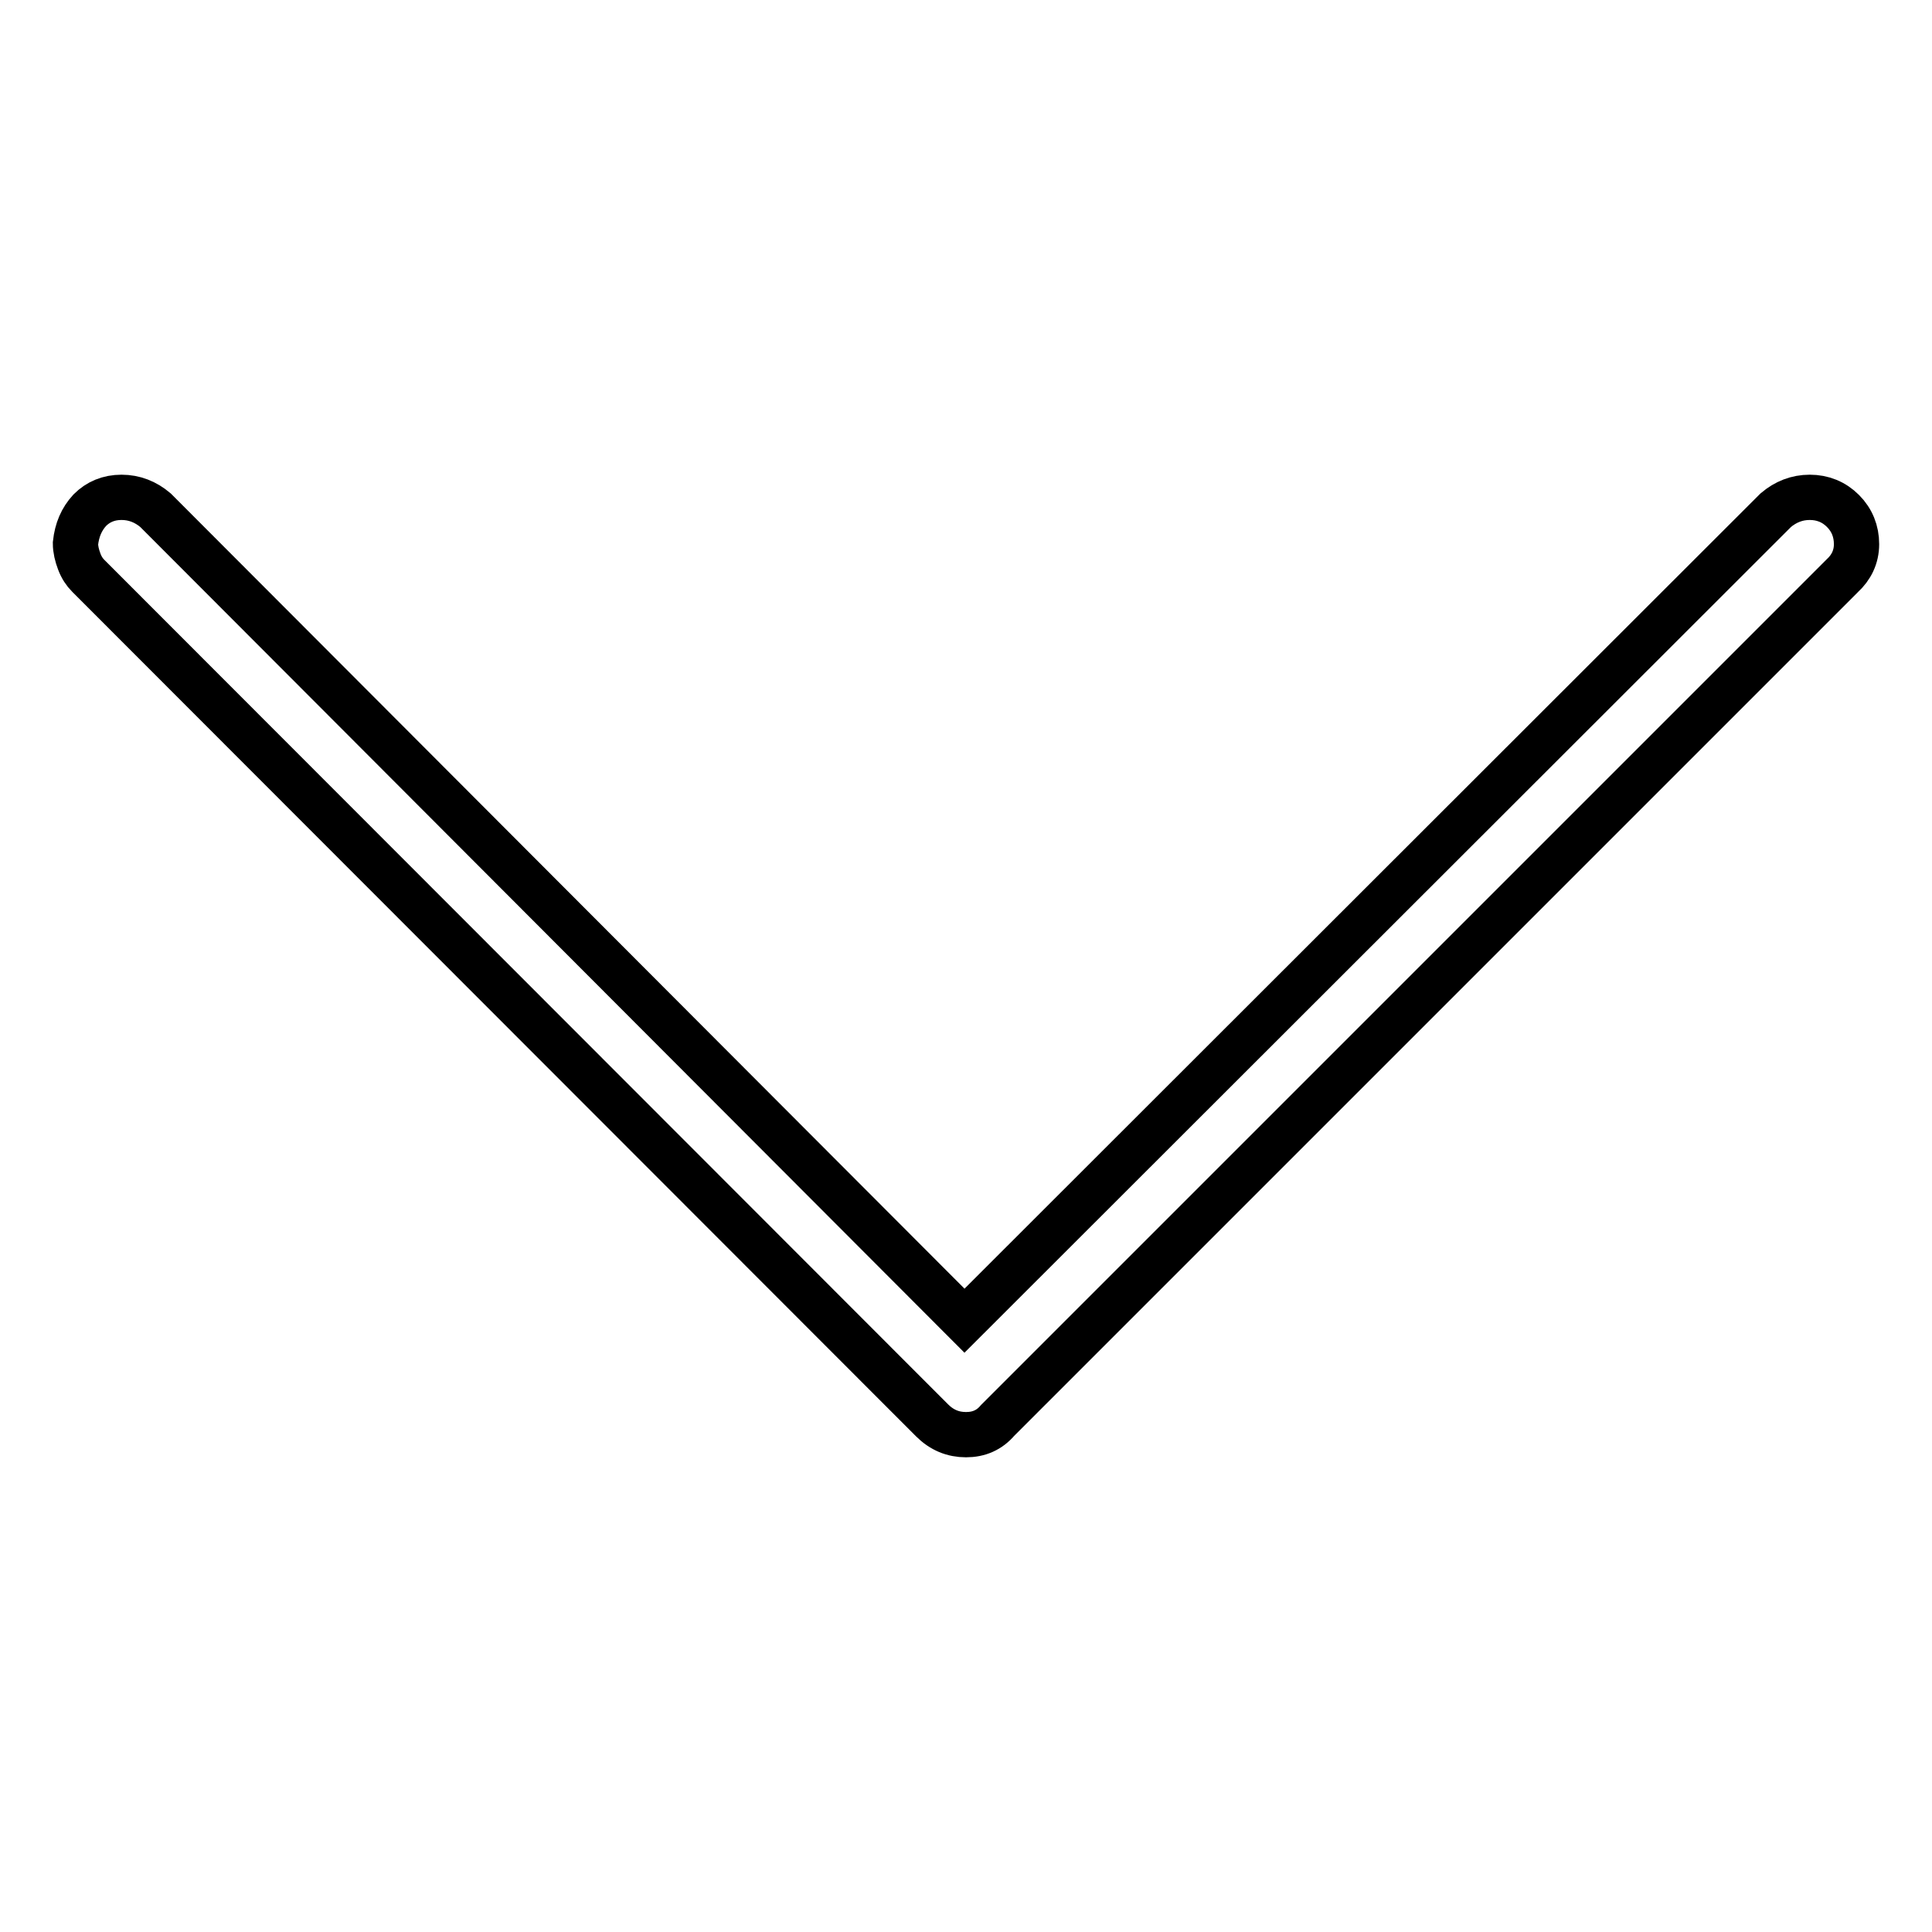 <?xml version="1.0" encoding="utf-8"?>
<!-- Svg Vector Icons : http://www.onlinewebfonts.com/icon -->
<!DOCTYPE svg PUBLIC "-//W3C//DTD SVG 1.1//EN" "http://www.w3.org/Graphics/SVG/1.1/DTD/svg11.dtd">
<svg version="1.1" xmlns="http://www.w3.org/2000/svg" xmlns:xlink="http://www.w3.org/1999/xlink" x="0px" y="0px" viewBox="0 0 256 256" enable-background="new 0 0 256 256" xml:space="preserve">
<g> <path stroke-width="6" fill-opacity="0" stroke="#000000"  d="M10,72c0.2-1.8,0.8-3.2,1.9-4.4c1.1-1.1,2.5-1.7,4.2-1.7c1.7,0,3.2,0.6,4.5,1.7l107.2,107.4L235.3,67.6 c1.3-1.1,2.8-1.7,4.5-1.7c1.7,0,3.2,0.6,4.4,1.8c1.2,1.2,1.8,2.7,1.8,4.4c0,1.7-0.7,3.1-1.9,4.2L132.2,188.2 c-1.1,1.3-2.5,1.9-4.2,1.9c-1.7,0-3.2-0.6-4.5-1.9L11.7,76.3c-0.5-0.5-0.9-1.1-1.2-1.9C10.2,73.6,10,72.8,10,72L10,72z"/></g>
</svg>